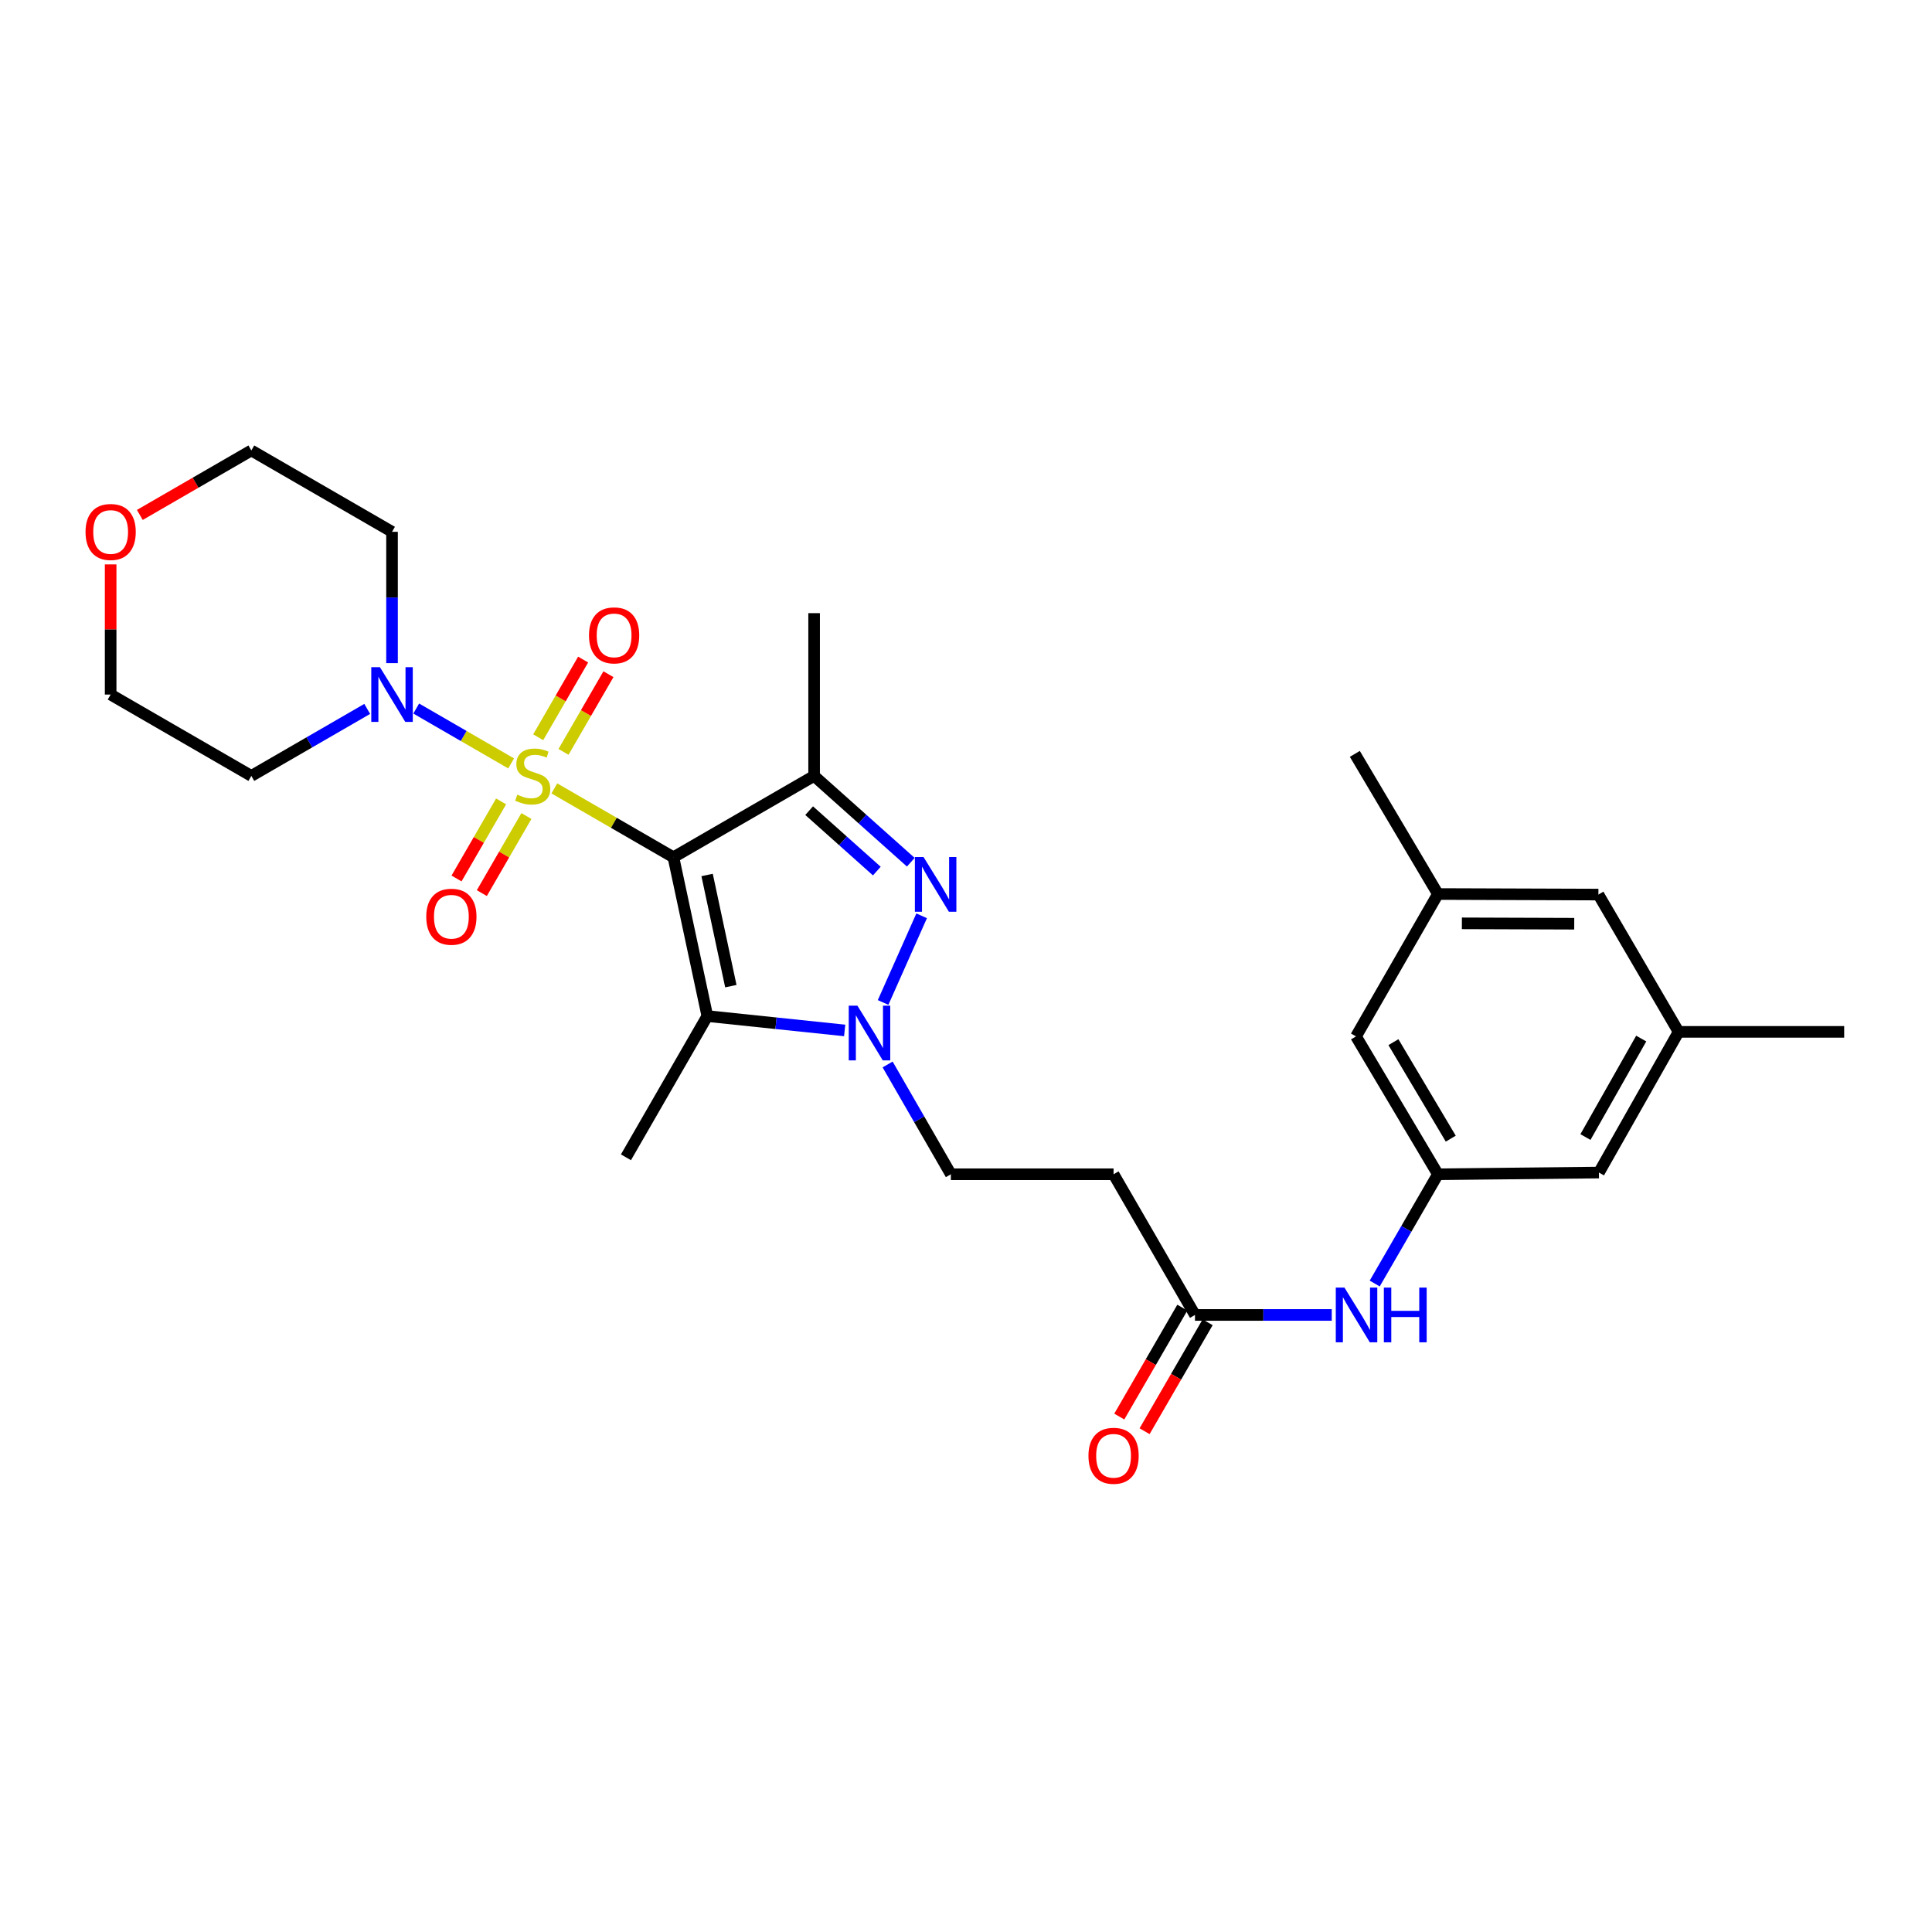 <?xml version='1.0' encoding='iso-8859-1'?>
<svg version='1.1' baseProfile='full'
              xmlns='http://www.w3.org/2000/svg'
                      xmlns:rdkit='http://www.rdkit.org/xml'
                      xmlns:xlink='http://www.w3.org/1999/xlink'
                  xml:space='preserve'
width='1000px' height='1000px' viewBox='0 0 1000 1000'>
<!-- END OF HEADER -->
<rect style='opacity:1.0;fill:#FFFFFF;stroke:none' width='1000' height='1000' x='0' y='0'> </rect>
<path class='bond-0' d='M 286.925,408.073 L 317.744,425.894' style='fill:none;fill-rule:evenodd;stroke:#CCCC00;stroke-width:6px;stroke-linecap:butt;stroke-linejoin:miter;stroke-opacity:1' />
<path class='bond-0' d='M 317.744,425.894 L 348.563,443.716' style='fill:none;fill-rule:evenodd;stroke:#000000;stroke-width:6px;stroke-linecap:butt;stroke-linejoin:miter;stroke-opacity:1' />
<path class='bond-5' d='M 264.559,395.141 L 239.996,380.941' style='fill:none;fill-rule:evenodd;stroke:#CCCC00;stroke-width:6px;stroke-linecap:butt;stroke-linejoin:miter;stroke-opacity:1' />
<path class='bond-5' d='M 239.996,380.941 L 215.433,366.741' style='fill:none;fill-rule:evenodd;stroke:#0000FF;stroke-width:6px;stroke-linecap:butt;stroke-linejoin:miter;stroke-opacity:1' />
<path class='bond-6' d='M 291.675,389.171 L 303.302,369.069' style='fill:none;fill-rule:evenodd;stroke:#CCCC00;stroke-width:6px;stroke-linecap:butt;stroke-linejoin:miter;stroke-opacity:1' />
<path class='bond-6' d='M 303.302,369.069 L 314.928,348.967' style='fill:none;fill-rule:evenodd;stroke:#FF0000;stroke-width:6px;stroke-linecap:butt;stroke-linejoin:miter;stroke-opacity:1' />
<path class='bond-6' d='M 278.576,381.594 L 290.203,361.493' style='fill:none;fill-rule:evenodd;stroke:#CCCC00;stroke-width:6px;stroke-linecap:butt;stroke-linejoin:miter;stroke-opacity:1' />
<path class='bond-6' d='M 290.203,361.493 L 301.829,341.391' style='fill:none;fill-rule:evenodd;stroke:#FF0000;stroke-width:6px;stroke-linecap:butt;stroke-linejoin:miter;stroke-opacity:1' />
<path class='bond-7' d='M 259.371,414.801 L 247.834,434.749' style='fill:none;fill-rule:evenodd;stroke:#CCCC00;stroke-width:6px;stroke-linecap:butt;stroke-linejoin:miter;stroke-opacity:1' />
<path class='bond-7' d='M 247.834,434.749 L 236.296,454.698' style='fill:none;fill-rule:evenodd;stroke:#FF0000;stroke-width:6px;stroke-linecap:butt;stroke-linejoin:miter;stroke-opacity:1' />
<path class='bond-7' d='M 272.47,422.377 L 260.933,442.325' style='fill:none;fill-rule:evenodd;stroke:#CCCC00;stroke-width:6px;stroke-linecap:butt;stroke-linejoin:miter;stroke-opacity:1' />
<path class='bond-7' d='M 260.933,442.325 L 249.396,462.274' style='fill:none;fill-rule:evenodd;stroke:#FF0000;stroke-width:6px;stroke-linecap:butt;stroke-linejoin:miter;stroke-opacity:1' />
<path class='bond-1' d='M 348.563,443.716 L 421.385,401.606' style='fill:none;fill-rule:evenodd;stroke:#000000;stroke-width:6px;stroke-linecap:butt;stroke-linejoin:miter;stroke-opacity:1' />
<path class='bond-2' d='M 348.563,443.716 L 366.117,525.919' style='fill:none;fill-rule:evenodd;stroke:#000000;stroke-width:6px;stroke-linecap:butt;stroke-linejoin:miter;stroke-opacity:1' />
<path class='bond-2' d='M 365.995,452.887 L 378.283,510.429' style='fill:none;fill-rule:evenodd;stroke:#000000;stroke-width:6px;stroke-linecap:butt;stroke-linejoin:miter;stroke-opacity:1' />
<path class='bond-3' d='M 421.385,401.606 L 446.407,423.946' style='fill:none;fill-rule:evenodd;stroke:#000000;stroke-width:6px;stroke-linecap:butt;stroke-linejoin:miter;stroke-opacity:1' />
<path class='bond-3' d='M 446.407,423.946 L 471.429,446.285' style='fill:none;fill-rule:evenodd;stroke:#0000FF;stroke-width:6px;stroke-linecap:butt;stroke-linejoin:miter;stroke-opacity:1' />
<path class='bond-3' d='M 418.813,419.596 L 436.329,435.234' style='fill:none;fill-rule:evenodd;stroke:#000000;stroke-width:6px;stroke-linecap:butt;stroke-linejoin:miter;stroke-opacity:1' />
<path class='bond-3' d='M 436.329,435.234 L 453.844,450.872' style='fill:none;fill-rule:evenodd;stroke:#0000FF;stroke-width:6px;stroke-linecap:butt;stroke-linejoin:miter;stroke-opacity:1' />
<path class='bond-22' d='M 421.385,401.606 L 421.385,317.368' style='fill:none;fill-rule:evenodd;stroke:#000000;stroke-width:6px;stroke-linecap:butt;stroke-linejoin:miter;stroke-opacity:1' />
<path class='bond-4' d='M 366.117,525.919 L 401.66,529.636' style='fill:none;fill-rule:evenodd;stroke:#000000;stroke-width:6px;stroke-linecap:butt;stroke-linejoin:miter;stroke-opacity:1' />
<path class='bond-4' d='M 401.66,529.636 L 437.202,533.353' style='fill:none;fill-rule:evenodd;stroke:#0000FF;stroke-width:6px;stroke-linecap:butt;stroke-linejoin:miter;stroke-opacity:1' />
<path class='bond-23' d='M 366.117,525.919 L 323.99,599.018' style='fill:none;fill-rule:evenodd;stroke:#000000;stroke-width:6px;stroke-linecap:butt;stroke-linejoin:miter;stroke-opacity:1' />
<path class='bond-29' d='M 477.042,474.021 L 457.089,518.876' style='fill:none;fill-rule:evenodd;stroke:#0000FF;stroke-width:6px;stroke-linecap:butt;stroke-linejoin:miter;stroke-opacity:1' />
<path class='bond-9' d='M 459.426,550.965 L 475.799,579.38' style='fill:none;fill-rule:evenodd;stroke:#0000FF;stroke-width:6px;stroke-linecap:butt;stroke-linejoin:miter;stroke-opacity:1' />
<path class='bond-9' d='M 475.799,579.38 L 492.171,607.795' style='fill:none;fill-rule:evenodd;stroke:#000000;stroke-width:6px;stroke-linecap:butt;stroke-linejoin:miter;stroke-opacity:1' />
<path class='bond-17' d='M 190.07,366.929 L 160.081,384.267' style='fill:none;fill-rule:evenodd;stroke:#0000FF;stroke-width:6px;stroke-linecap:butt;stroke-linejoin:miter;stroke-opacity:1' />
<path class='bond-17' d='M 160.081,384.267 L 130.092,401.606' style='fill:none;fill-rule:evenodd;stroke:#000000;stroke-width:6px;stroke-linecap:butt;stroke-linejoin:miter;stroke-opacity:1' />
<path class='bond-18' d='M 202.913,343.238 L 202.913,309.252' style='fill:none;fill-rule:evenodd;stroke:#0000FF;stroke-width:6px;stroke-linecap:butt;stroke-linejoin:miter;stroke-opacity:1' />
<path class='bond-18' d='M 202.913,309.252 L 202.913,275.266' style='fill:none;fill-rule:evenodd;stroke:#000000;stroke-width:6px;stroke-linecap:butt;stroke-linejoin:miter;stroke-opacity:1' />
<path class='bond-8' d='M 618.519,680.616 L 576.384,607.795' style='fill:none;fill-rule:evenodd;stroke:#000000;stroke-width:6px;stroke-linecap:butt;stroke-linejoin:miter;stroke-opacity:1' />
<path class='bond-12' d='M 618.519,680.616 L 653.916,680.616' style='fill:none;fill-rule:evenodd;stroke:#000000;stroke-width:6px;stroke-linecap:butt;stroke-linejoin:miter;stroke-opacity:1' />
<path class='bond-12' d='M 653.916,680.616 L 689.313,680.616' style='fill:none;fill-rule:evenodd;stroke:#0000FF;stroke-width:6px;stroke-linecap:butt;stroke-linejoin:miter;stroke-opacity:1' />
<path class='bond-13' d='M 611.971,676.826 L 595.655,705.021' style='fill:none;fill-rule:evenodd;stroke:#000000;stroke-width:6px;stroke-linecap:butt;stroke-linejoin:miter;stroke-opacity:1' />
<path class='bond-13' d='M 595.655,705.021 L 579.339,733.216' style='fill:none;fill-rule:evenodd;stroke:#FF0000;stroke-width:6px;stroke-linecap:butt;stroke-linejoin:miter;stroke-opacity:1' />
<path class='bond-13' d='M 625.068,684.406 L 608.752,712.6' style='fill:none;fill-rule:evenodd;stroke:#000000;stroke-width:6px;stroke-linecap:butt;stroke-linejoin:miter;stroke-opacity:1' />
<path class='bond-13' d='M 608.752,712.6 L 592.436,740.795' style='fill:none;fill-rule:evenodd;stroke:#FF0000;stroke-width:6px;stroke-linecap:butt;stroke-linejoin:miter;stroke-opacity:1' />
<path class='bond-10' d='M 492.171,607.795 L 576.384,607.795' style='fill:none;fill-rule:evenodd;stroke:#000000;stroke-width:6px;stroke-linecap:butt;stroke-linejoin:miter;stroke-opacity:1' />
<path class='bond-11' d='M 744.262,607.795 L 727.906,636.074' style='fill:none;fill-rule:evenodd;stroke:#000000;stroke-width:6px;stroke-linecap:butt;stroke-linejoin:miter;stroke-opacity:1' />
<path class='bond-11' d='M 727.906,636.074 L 711.55,664.353' style='fill:none;fill-rule:evenodd;stroke:#0000FF;stroke-width:6px;stroke-linecap:butt;stroke-linejoin:miter;stroke-opacity:1' />
<path class='bond-19' d='M 744.262,607.795 L 701.866,536.445' style='fill:none;fill-rule:evenodd;stroke:#000000;stroke-width:6px;stroke-linecap:butt;stroke-linejoin:miter;stroke-opacity:1' />
<path class='bond-19' d='M 750.912,589.362 L 721.235,539.417' style='fill:none;fill-rule:evenodd;stroke:#000000;stroke-width:6px;stroke-linecap:butt;stroke-linejoin:miter;stroke-opacity:1' />
<path class='bond-20' d='M 744.262,607.795 L 827.609,606.912' style='fill:none;fill-rule:evenodd;stroke:#000000;stroke-width:6px;stroke-linecap:butt;stroke-linejoin:miter;stroke-opacity:1' />
<path class='bond-14' d='M 72.374,266.532 L 101.233,249.844' style='fill:none;fill-rule:evenodd;stroke:#FF0000;stroke-width:6px;stroke-linecap:butt;stroke-linejoin:miter;stroke-opacity:1' />
<path class='bond-14' d='M 101.233,249.844 L 130.092,233.156' style='fill:none;fill-rule:evenodd;stroke:#000000;stroke-width:6px;stroke-linecap:butt;stroke-linejoin:miter;stroke-opacity:1' />
<path class='bond-28' d='M 57.271,292.132 L 57.271,325.818' style='fill:none;fill-rule:evenodd;stroke:#FF0000;stroke-width:6px;stroke-linecap:butt;stroke-linejoin:miter;stroke-opacity:1' />
<path class='bond-28' d='M 57.271,325.818 L 57.271,359.504' style='fill:none;fill-rule:evenodd;stroke:#000000;stroke-width:6px;stroke-linecap:butt;stroke-linejoin:miter;stroke-opacity:1' />
<path class='bond-15' d='M 868.845,534.091 L 827.609,606.912' style='fill:none;fill-rule:evenodd;stroke:#000000;stroke-width:6px;stroke-linecap:butt;stroke-linejoin:miter;stroke-opacity:1' />
<path class='bond-15' d='M 849.492,537.558 L 820.626,588.532' style='fill:none;fill-rule:evenodd;stroke:#000000;stroke-width:6px;stroke-linecap:butt;stroke-linejoin:miter;stroke-opacity:1' />
<path class='bond-21' d='M 868.845,534.091 L 827.331,463.027' style='fill:none;fill-rule:evenodd;stroke:#000000;stroke-width:6px;stroke-linecap:butt;stroke-linejoin:miter;stroke-opacity:1' />
<path class='bond-27' d='M 868.845,534.091 L 954.545,534.091' style='fill:none;fill-rule:evenodd;stroke:#000000;stroke-width:6px;stroke-linecap:butt;stroke-linejoin:miter;stroke-opacity:1' />
<path class='bond-16' d='M 744.262,462.741 L 701.866,536.445' style='fill:none;fill-rule:evenodd;stroke:#000000;stroke-width:6px;stroke-linecap:butt;stroke-linejoin:miter;stroke-opacity:1' />
<path class='bond-26' d='M 744.262,462.741 L 701.261,390.206' style='fill:none;fill-rule:evenodd;stroke:#000000;stroke-width:6px;stroke-linecap:butt;stroke-linejoin:miter;stroke-opacity:1' />
<path class='bond-30' d='M 744.262,462.741 L 827.331,463.027' style='fill:none;fill-rule:evenodd;stroke:#000000;stroke-width:6px;stroke-linecap:butt;stroke-linejoin:miter;stroke-opacity:1' />
<path class='bond-30' d='M 756.671,477.916 L 814.819,478.117' style='fill:none;fill-rule:evenodd;stroke:#000000;stroke-width:6px;stroke-linecap:butt;stroke-linejoin:miter;stroke-opacity:1' />
<path class='bond-25' d='M 130.092,401.606 L 57.271,359.504' style='fill:none;fill-rule:evenodd;stroke:#000000;stroke-width:6px;stroke-linecap:butt;stroke-linejoin:miter;stroke-opacity:1' />
<path class='bond-24' d='M 202.913,275.266 L 130.092,233.156' style='fill:none;fill-rule:evenodd;stroke:#000000;stroke-width:6px;stroke-linecap:butt;stroke-linejoin:miter;stroke-opacity:1' />
<path  class='atom-0' d='M 267.742 411.326
Q 268.062 411.446, 269.382 412.006
Q 270.702 412.566, 272.142 412.926
Q 273.622 413.246, 275.062 413.246
Q 277.742 413.246, 279.302 411.966
Q 280.862 410.646, 280.862 408.366
Q 280.862 406.806, 280.062 405.846
Q 279.302 404.886, 278.102 404.366
Q 276.902 403.846, 274.902 403.246
Q 272.382 402.486, 270.862 401.766
Q 269.382 401.046, 268.302 399.526
Q 267.262 398.006, 267.262 395.446
Q 267.262 391.886, 269.662 389.686
Q 272.102 387.486, 276.902 387.486
Q 280.182 387.486, 283.902 389.046
L 282.982 392.126
Q 279.582 390.726, 277.022 390.726
Q 274.262 390.726, 272.742 391.886
Q 271.222 393.006, 271.262 394.966
Q 271.262 396.486, 272.022 397.406
Q 272.822 398.326, 273.942 398.846
Q 275.102 399.366, 277.022 399.966
Q 279.582 400.766, 281.102 401.566
Q 282.622 402.366, 283.702 404.006
Q 284.822 405.606, 284.822 408.366
Q 284.822 412.286, 282.182 414.406
Q 279.582 416.486, 275.222 416.486
Q 272.702 416.486, 270.782 415.926
Q 268.902 415.406, 266.662 414.486
L 267.742 411.326
' fill='#CCCC00'/>
<path  class='atom-4' d='M 478.017 443.596
L 487.297 458.596
Q 488.217 460.076, 489.697 462.756
Q 491.177 465.436, 491.257 465.596
L 491.257 443.596
L 495.017 443.596
L 495.017 471.916
L 491.137 471.916
L 481.177 455.516
Q 480.017 453.596, 478.777 451.396
Q 477.577 449.196, 477.217 448.516
L 477.217 471.916
L 473.537 471.916
L 473.537 443.596
L 478.017 443.596
' fill='#0000FF'/>
<path  class='atom-5' d='M 443.792 520.536
L 453.072 535.536
Q 453.992 537.016, 455.472 539.696
Q 456.952 542.376, 457.032 542.536
L 457.032 520.536
L 460.792 520.536
L 460.792 548.856
L 456.912 548.856
L 446.952 532.456
Q 445.792 530.536, 444.552 528.336
Q 443.352 526.136, 442.992 525.456
L 442.992 548.856
L 439.312 548.856
L 439.312 520.536
L 443.792 520.536
' fill='#0000FF'/>
<path  class='atom-6' d='M 196.653 345.344
L 205.933 360.344
Q 206.853 361.824, 208.333 364.504
Q 209.813 367.184, 209.893 367.344
L 209.893 345.344
L 213.653 345.344
L 213.653 373.664
L 209.773 373.664
L 199.813 357.264
Q 198.653 355.344, 197.413 353.144
Q 196.213 350.944, 195.853 350.264
L 195.853 373.664
L 192.173 373.664
L 192.173 345.344
L 196.653 345.344
' fill='#0000FF'/>
<path  class='atom-7' d='M 304.861 328.865
Q 304.861 322.065, 308.221 318.265
Q 311.581 314.465, 317.861 314.465
Q 324.141 314.465, 327.501 318.265
Q 330.861 322.065, 330.861 328.865
Q 330.861 335.745, 327.461 339.665
Q 324.061 343.545, 317.861 343.545
Q 311.621 343.545, 308.221 339.665
Q 304.861 335.785, 304.861 328.865
M 317.861 340.345
Q 322.181 340.345, 324.501 337.465
Q 326.861 334.545, 326.861 328.865
Q 326.861 323.305, 324.501 320.505
Q 322.181 317.665, 317.861 317.665
Q 313.541 317.665, 311.181 320.465
Q 308.861 323.265, 308.861 328.865
Q 308.861 334.585, 311.181 337.465
Q 313.541 340.345, 317.861 340.345
' fill='#FF0000'/>
<path  class='atom-8' d='M 220.632 474.498
Q 220.632 467.698, 223.992 463.898
Q 227.352 460.098, 233.632 460.098
Q 239.912 460.098, 243.272 463.898
Q 246.632 467.698, 246.632 474.498
Q 246.632 481.378, 243.232 485.298
Q 239.832 489.178, 233.632 489.178
Q 227.392 489.178, 223.992 485.298
Q 220.632 481.418, 220.632 474.498
M 233.632 485.978
Q 237.952 485.978, 240.272 483.098
Q 242.632 480.178, 242.632 474.498
Q 242.632 468.938, 240.272 466.138
Q 237.952 463.298, 233.632 463.298
Q 229.312 463.298, 226.952 466.098
Q 224.632 468.898, 224.632 474.498
Q 224.632 480.218, 226.952 483.098
Q 229.312 485.978, 233.632 485.978
' fill='#FF0000'/>
<path  class='atom-13' d='M 695.883 666.456
L 705.163 681.456
Q 706.083 682.936, 707.563 685.616
Q 709.043 688.296, 709.123 688.456
L 709.123 666.456
L 712.883 666.456
L 712.883 694.776
L 709.003 694.776
L 699.043 678.376
Q 697.883 676.456, 696.643 674.256
Q 695.443 672.056, 695.083 671.376
L 695.083 694.776
L 691.403 694.776
L 691.403 666.456
L 695.883 666.456
' fill='#0000FF'/>
<path  class='atom-13' d='M 716.283 666.456
L 720.123 666.456
L 720.123 678.496
L 734.603 678.496
L 734.603 666.456
L 738.443 666.456
L 738.443 694.776
L 734.603 694.776
L 734.603 681.696
L 720.123 681.696
L 720.123 694.776
L 716.283 694.776
L 716.283 666.456
' fill='#0000FF'/>
<path  class='atom-14' d='M 563.384 753.509
Q 563.384 746.709, 566.744 742.909
Q 570.104 739.109, 576.384 739.109
Q 582.664 739.109, 586.024 742.909
Q 589.384 746.709, 589.384 753.509
Q 589.384 760.389, 585.984 764.309
Q 582.584 768.189, 576.384 768.189
Q 570.144 768.189, 566.744 764.309
Q 563.384 760.429, 563.384 753.509
M 576.384 764.989
Q 580.704 764.989, 583.024 762.109
Q 585.384 759.189, 585.384 753.509
Q 585.384 747.949, 583.024 745.149
Q 580.704 742.309, 576.384 742.309
Q 572.064 742.309, 569.704 745.109
Q 567.384 747.909, 567.384 753.509
Q 567.384 759.229, 569.704 762.109
Q 572.064 764.989, 576.384 764.989
' fill='#FF0000'/>
<path  class='atom-15' d='M 44.271 275.346
Q 44.271 268.546, 47.631 264.746
Q 50.991 260.946, 57.271 260.946
Q 63.551 260.946, 66.911 264.746
Q 70.271 268.546, 70.271 275.346
Q 70.271 282.226, 66.871 286.146
Q 63.471 290.026, 57.271 290.026
Q 51.031 290.026, 47.631 286.146
Q 44.271 282.266, 44.271 275.346
M 57.271 286.826
Q 61.591 286.826, 63.911 283.946
Q 66.271 281.026, 66.271 275.346
Q 66.271 269.786, 63.911 266.986
Q 61.591 264.146, 57.271 264.146
Q 52.951 264.146, 50.591 266.946
Q 48.271 269.746, 48.271 275.346
Q 48.271 281.066, 50.591 283.946
Q 52.951 286.826, 57.271 286.826
' fill='#FF0000'/>
</svg>
